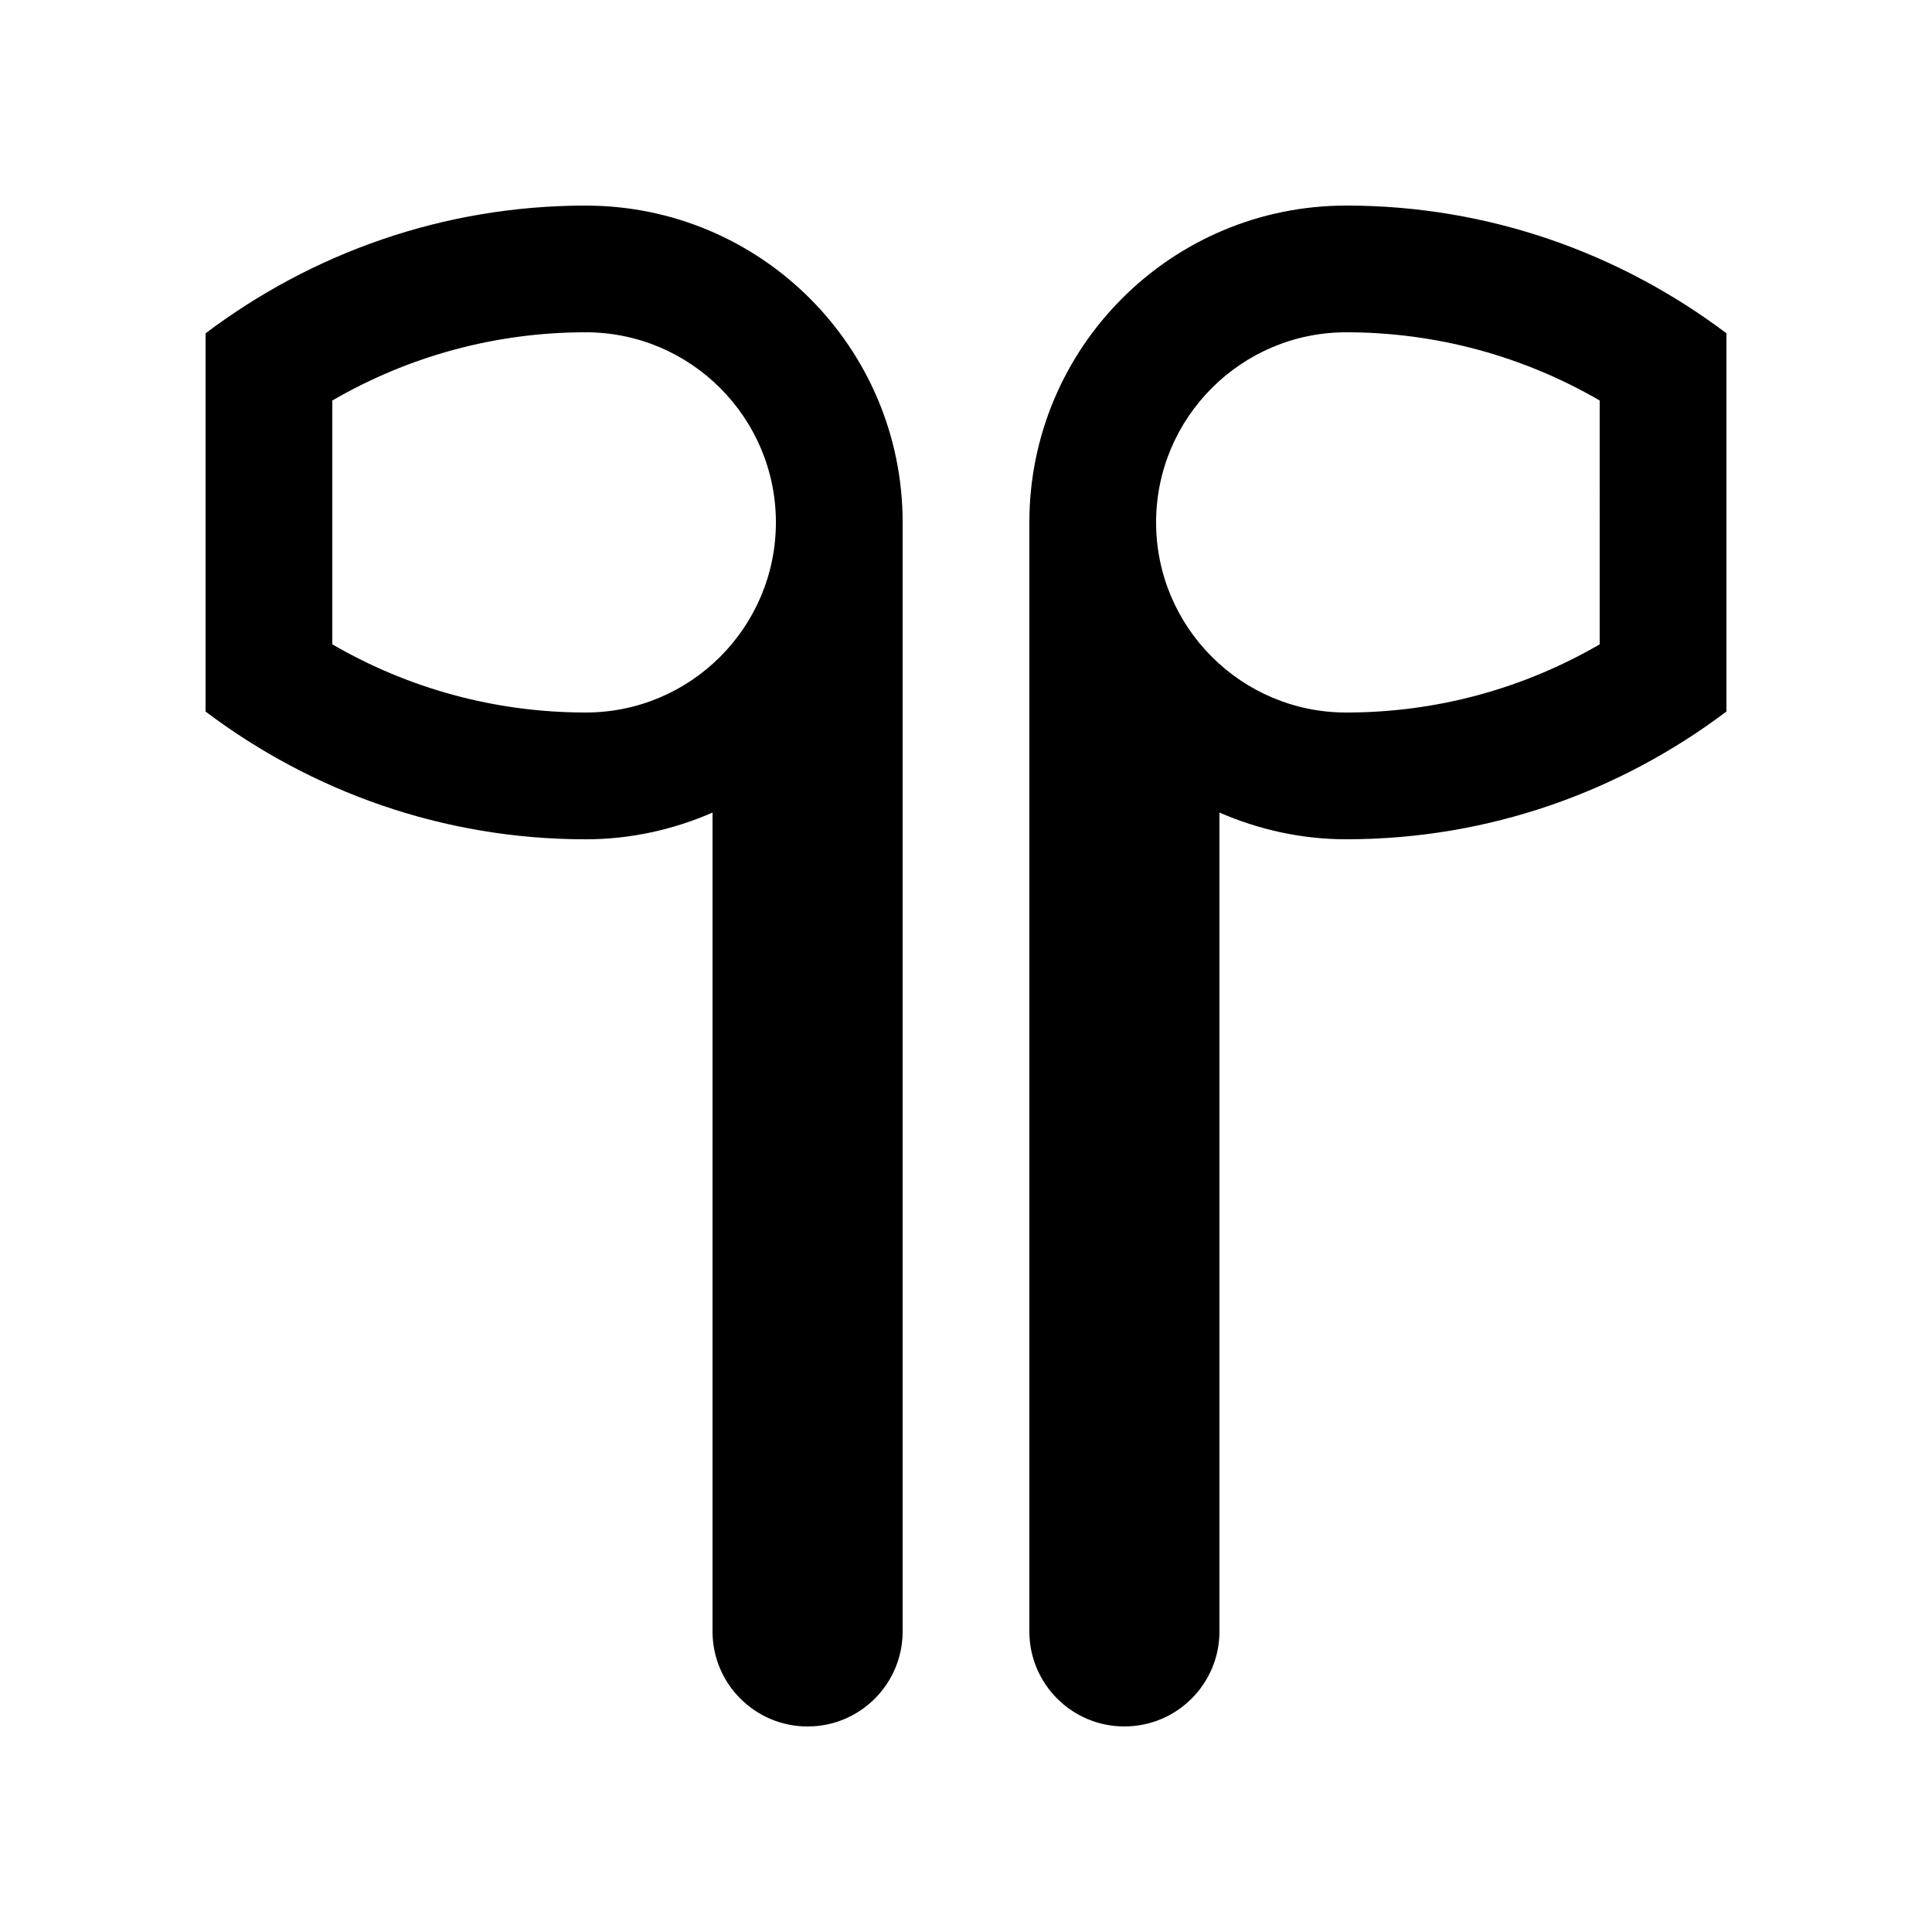 <?xml version="1.0" encoding="UTF-8"?>
<!-- Uploaded to: SVG Repo, www.svgrepo.com, Generator: SVG Repo Mixer Tools -->
<svg fill="#000000" width="800px" height="800px" version="1.1" viewBox="144 144 512 512" xmlns="http://www.w3.org/2000/svg">
 <g>
  <path d="m299.24 198.48c-37.887 0-72.684 12.695-100.76 33.852v100.24c28.078 21.156 62.875 33.859 100.76 33.852 11.957 0 23.285-2.602 33.59-7.082l-0.004 217c0 13.91 11.281 25.191 25.191 25.191 13.926 0 25.191-11.281 25.191-25.191v-293.89c0-46.379-37.59-83.965-83.969-83.965zm0 134.34h-0.066c-23.91 0-46.891-6.328-67.109-18.066v-64.617c20.238-11.738 43.227-18.078 67.172-18.078 27.785 0 50.383 22.602 50.383 50.383 0 27.789-22.594 50.379-50.379 50.379z"/>
  <path d="m500.76 198.48c-46.379 0-83.969 37.59-83.969 83.965l-0.004 293.89c0 13.91 11.266 25.191 25.191 25.191 13.91 0 25.191-11.281 25.191-25.191v-217c10.305 4.488 21.633 7.082 33.59 7.082 37.887 0.012 72.684-12.695 100.76-33.852v-100.24c-28.078-21.152-62.875-33.848-100.76-33.848zm67.172 116.28c-20.223 11.738-43.195 18.066-67.109 18.066h-0.062c-27.785 0-50.383-22.59-50.383-50.383 0-27.781 22.598-50.383 50.383-50.383 23.945 0 46.934 6.34 67.172 18.078z"/>
 </g>
</svg>